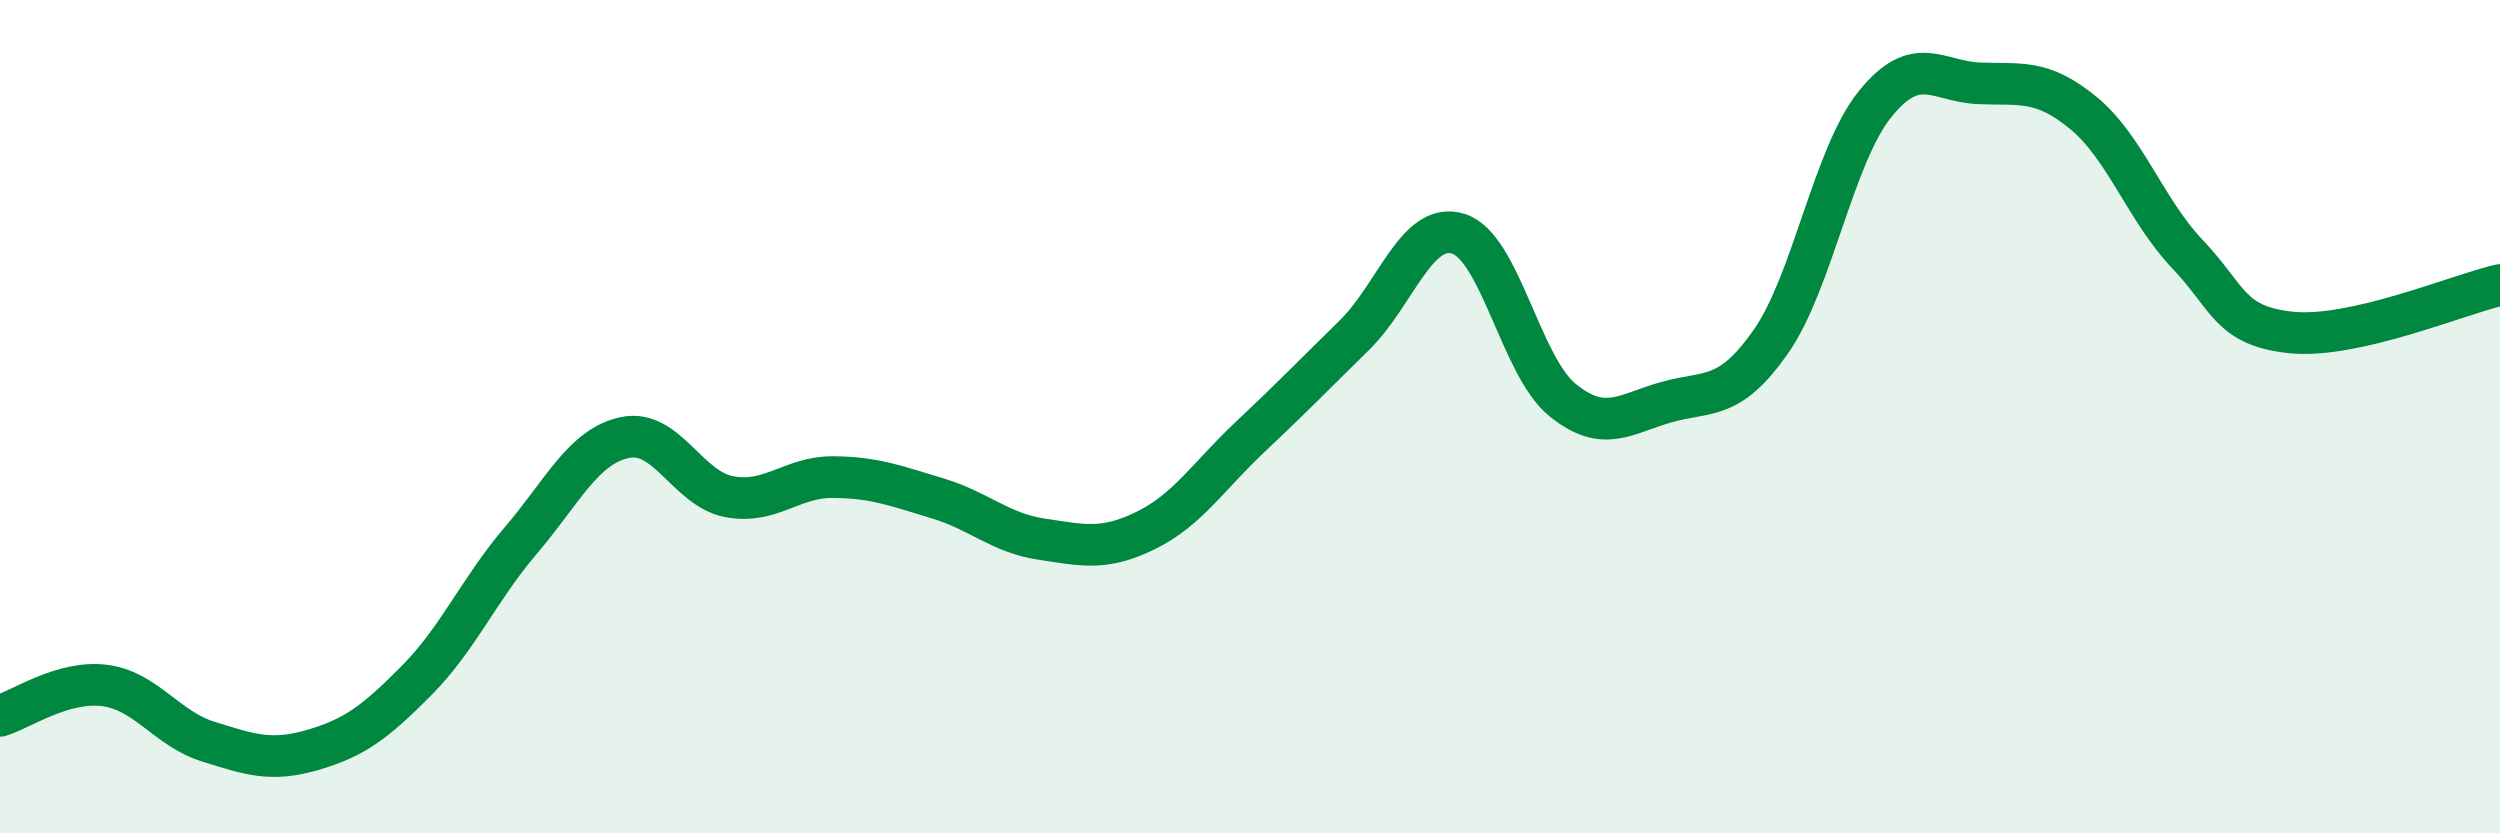 
    <svg width="60" height="20" viewBox="0 0 60 20" xmlns="http://www.w3.org/2000/svg">
      <path
        d="M 0,17.18 C 0.5,17.03 1.5,16.33 2.5,16.45 C 3.5,16.57 4,17.49 5,17.8 C 6,18.11 6.5,18.29 7.5,18 C 8.5,17.71 9,17.34 10,16.33 C 11,15.32 11.5,14.14 12.5,12.97 C 13.5,11.8 14,10.71 15,10.5 C 16,10.29 16.5,11.73 17.5,11.92 C 18.5,12.11 19,11.44 20,11.45 C 21,11.46 21.5,11.66 22.5,11.96 C 23.5,12.26 24,12.79 25,12.94 C 26,13.09 26.5,13.22 27.5,12.73 C 28.5,12.24 29,11.43 30,10.49 C 31,9.55 31.5,9.03 32.5,8.05 C 33.5,7.07 34,5.3 35,5.61 C 36,5.92 36.5,8.79 37.5,9.6 C 38.5,10.41 39,9.93 40,9.65 C 41,9.37 41.5,9.63 42.5,8.2 C 43.5,6.77 44,3.74 45,2.5 C 46,1.26 46.5,1.96 47.5,2 C 48.5,2.04 49,1.89 50,2.71 C 51,3.53 51.5,5.05 52.5,6.1 C 53.5,7.15 53.5,7.83 55,7.98 C 56.5,8.13 59,7.07 60,6.84L60 20L0 20Z"
        fill="#008740"
        opacity="0.1"
        stroke-linecap="round"
        stroke-linejoin="round"
      />
      <path
        d="M 0,17.18 C 0.5,17.03 1.5,16.33 2.5,16.45 C 3.5,16.57 4,17.49 5,17.8 C 6,18.11 6.5,18.29 7.5,18 C 8.5,17.71 9,17.34 10,16.33 C 11,15.32 11.5,14.14 12.5,12.97 C 13.5,11.8 14,10.71 15,10.5 C 16,10.29 16.5,11.73 17.5,11.92 C 18.5,12.11 19,11.44 20,11.45 C 21,11.46 21.5,11.66 22.5,11.96 C 23.5,12.26 24,12.79 25,12.94 C 26,13.09 26.5,13.22 27.5,12.73 C 28.5,12.24 29,11.43 30,10.49 C 31,9.55 31.5,9.03 32.5,8.05 C 33.5,7.07 34,5.3 35,5.61 C 36,5.92 36.5,8.79 37.5,9.6 C 38.5,10.41 39,9.93 40,9.65 C 41,9.37 41.5,9.63 42.5,8.2 C 43.5,6.77 44,3.74 45,2.5 C 46,1.26 46.5,1.96 47.5,2 C 48.5,2.04 49,1.89 50,2.71 C 51,3.53 51.5,5.05 52.5,6.1 C 53.5,7.15 53.5,7.83 55,7.98 C 56.5,8.13 59,7.07 60,6.84"
        stroke="#008740"
        stroke-width="1"
        fill="none"
        stroke-linecap="round"
        stroke-linejoin="round"
      />
    </svg>
  